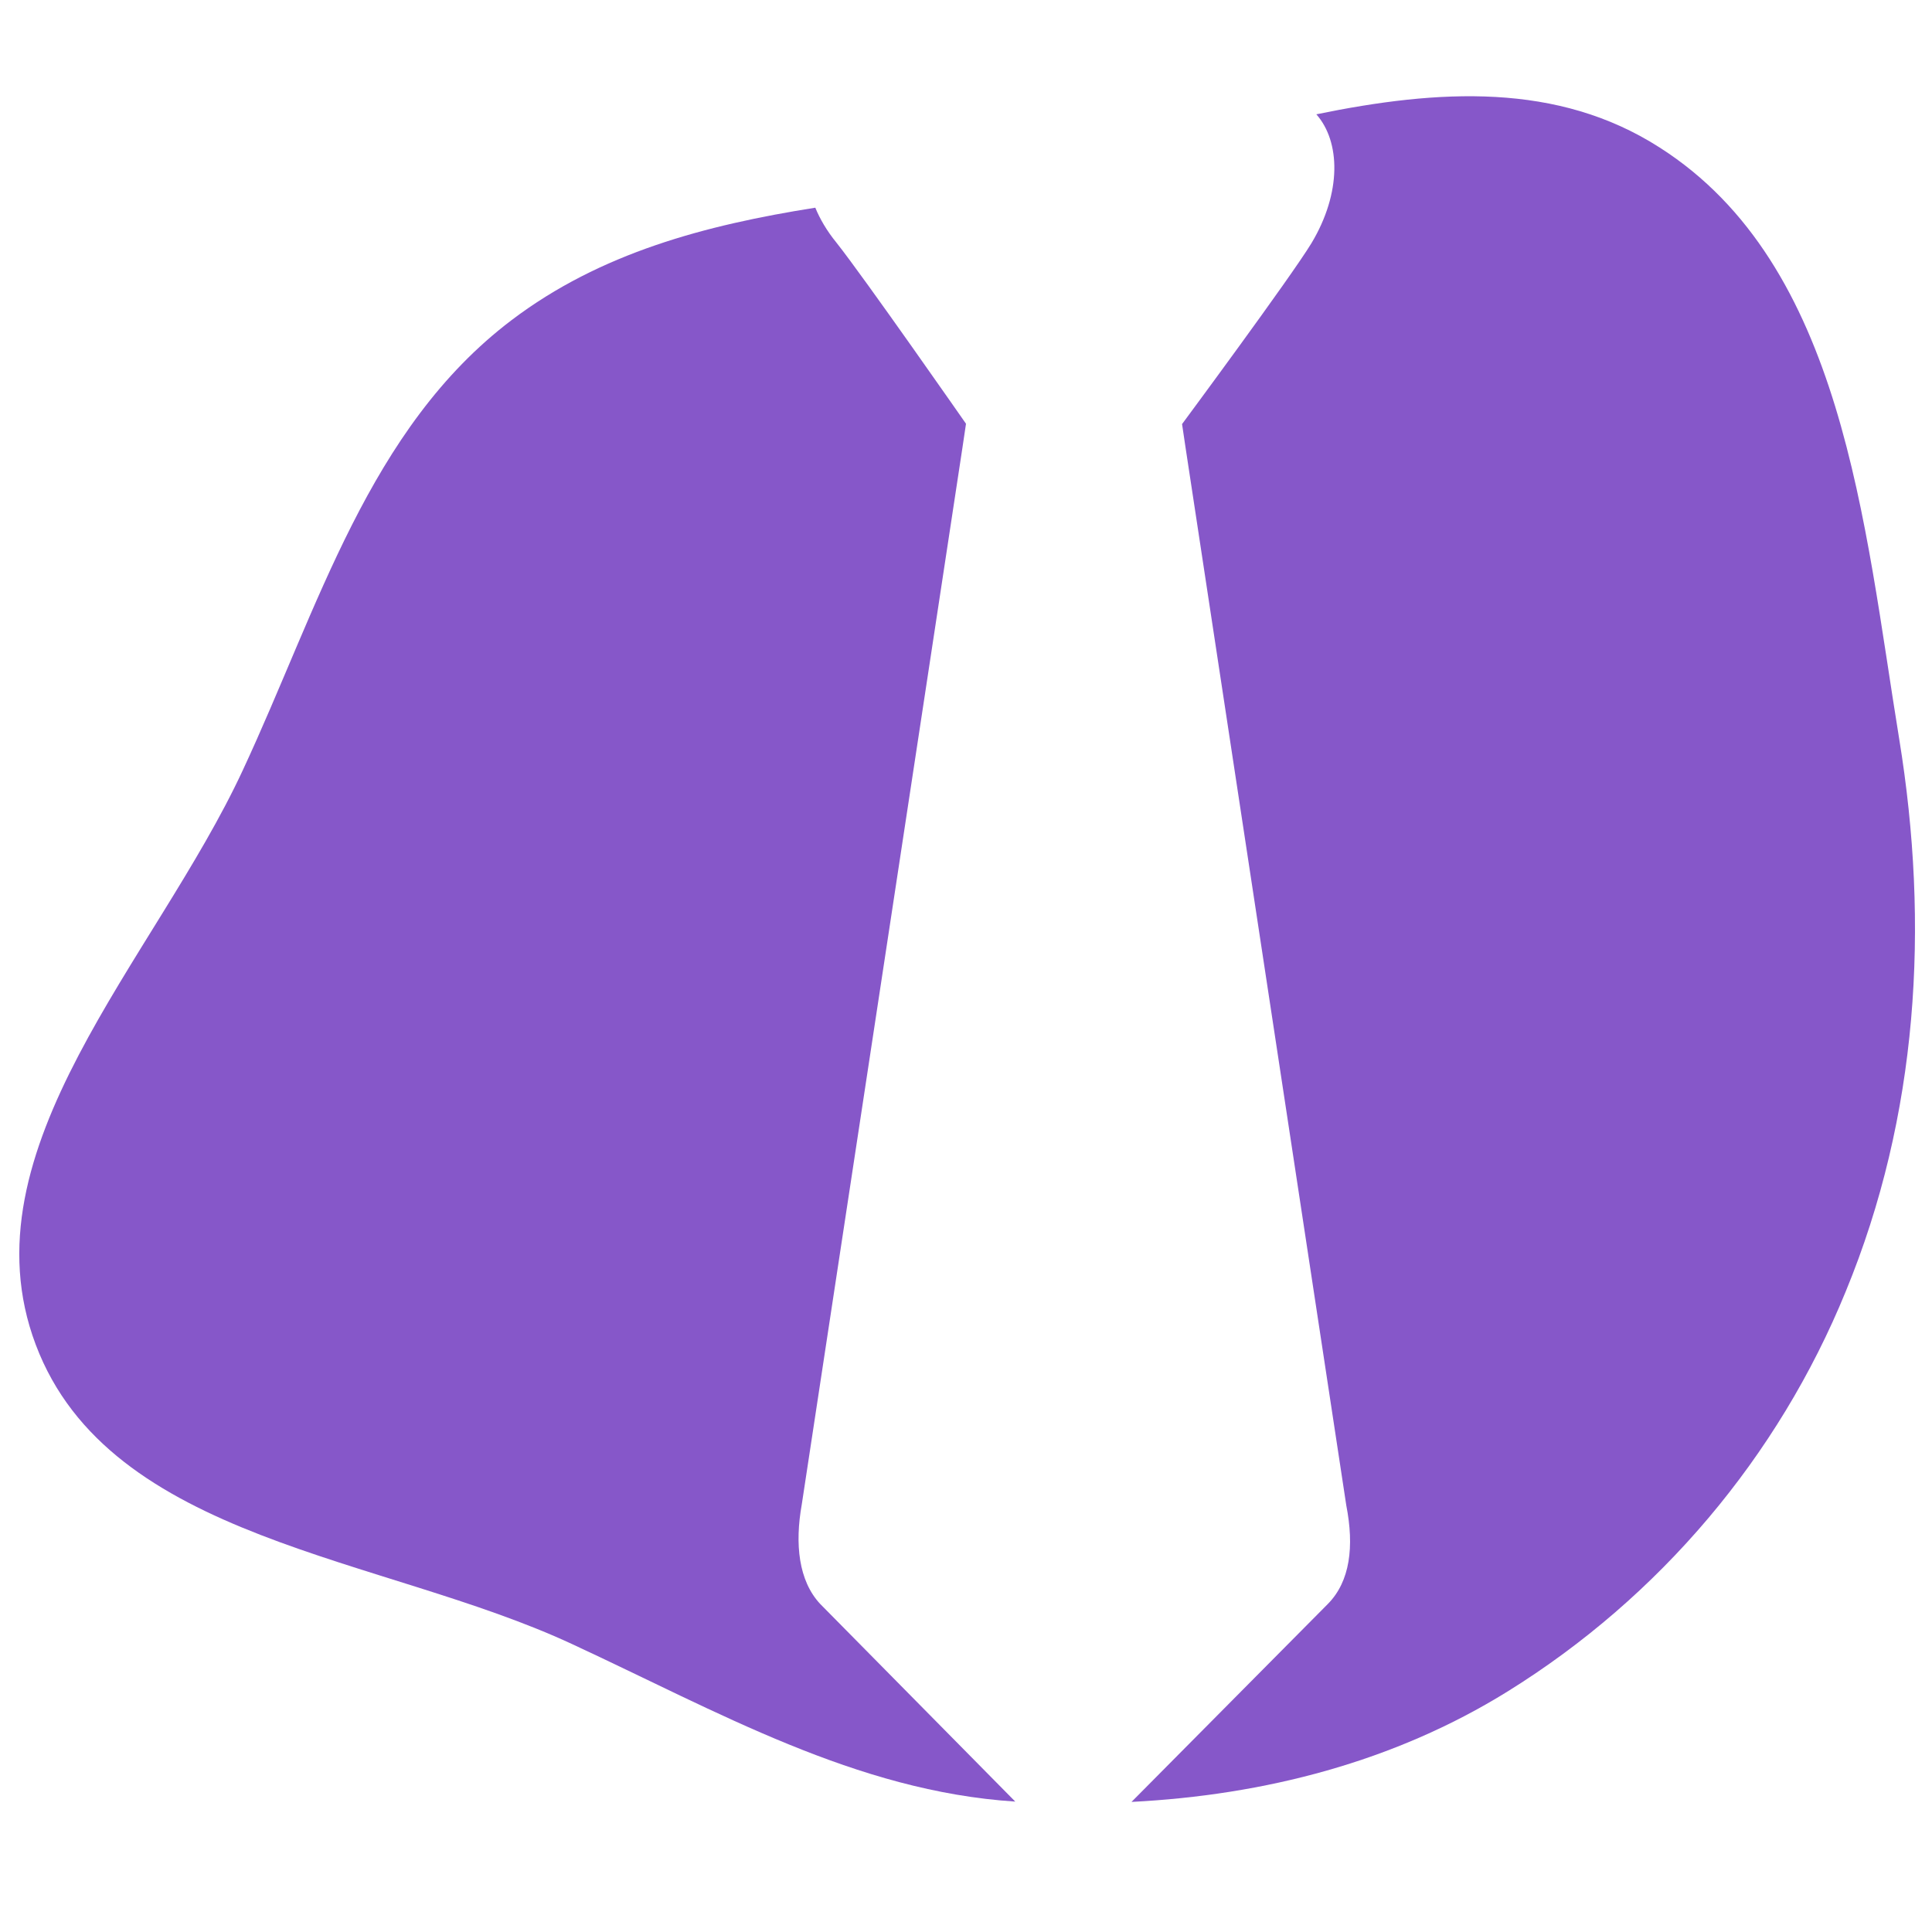 <svg xmlns="http://www.w3.org/2000/svg" xmlns:xlink="http://www.w3.org/1999/xlink" id="Layer_1" x="0px" y="0px" viewBox="0 0 600 600" style="enable-background:new 0 0 600 600;" xml:space="preserve"><style type="text/css">	.st0{fill:#8657C9;}</style><g>	<path class="st0" d="M249,467.2L298.9,139l1.1-7.4c0,0-31.7-45.5-40.2-56.2c-3.1-3.8-5.2-7.5-6.6-10.9c-34.1,5.4-66.7,14-94.3,34.9   c-44.4,33.6-60,89.4-83.5,139.8C48.1,298-11.8,356.9,11.1,417.6c23,61,107.5,65.5,166.6,93c45.3,21,88.1,45.7,137.6,48.9   l-60.6-61.4C248,490.9,246.8,479.5,249,467.2z"></path>	<path class="st0" d="M589.8,229.4c-10.9-66.8-17.3-147.2-74.4-183.6c-31.7-20.3-68.6-18.1-106.6-10.3c7.5,8.5,7.9,24.3-1.5,40   c-6.5,10.7-40.2,56.2-40.2,56.2l1.1,7.4l49.9,328.4c2.5,12.8,1.2,23.6-5.7,30.6l-61,61.5c41.2-2.1,81.5-12.4,116.8-34.3   c47.2-29.3,84-72.8,105-124.2C595.7,346.5,599.3,287.6,589.8,229.4z"></path></g></svg>